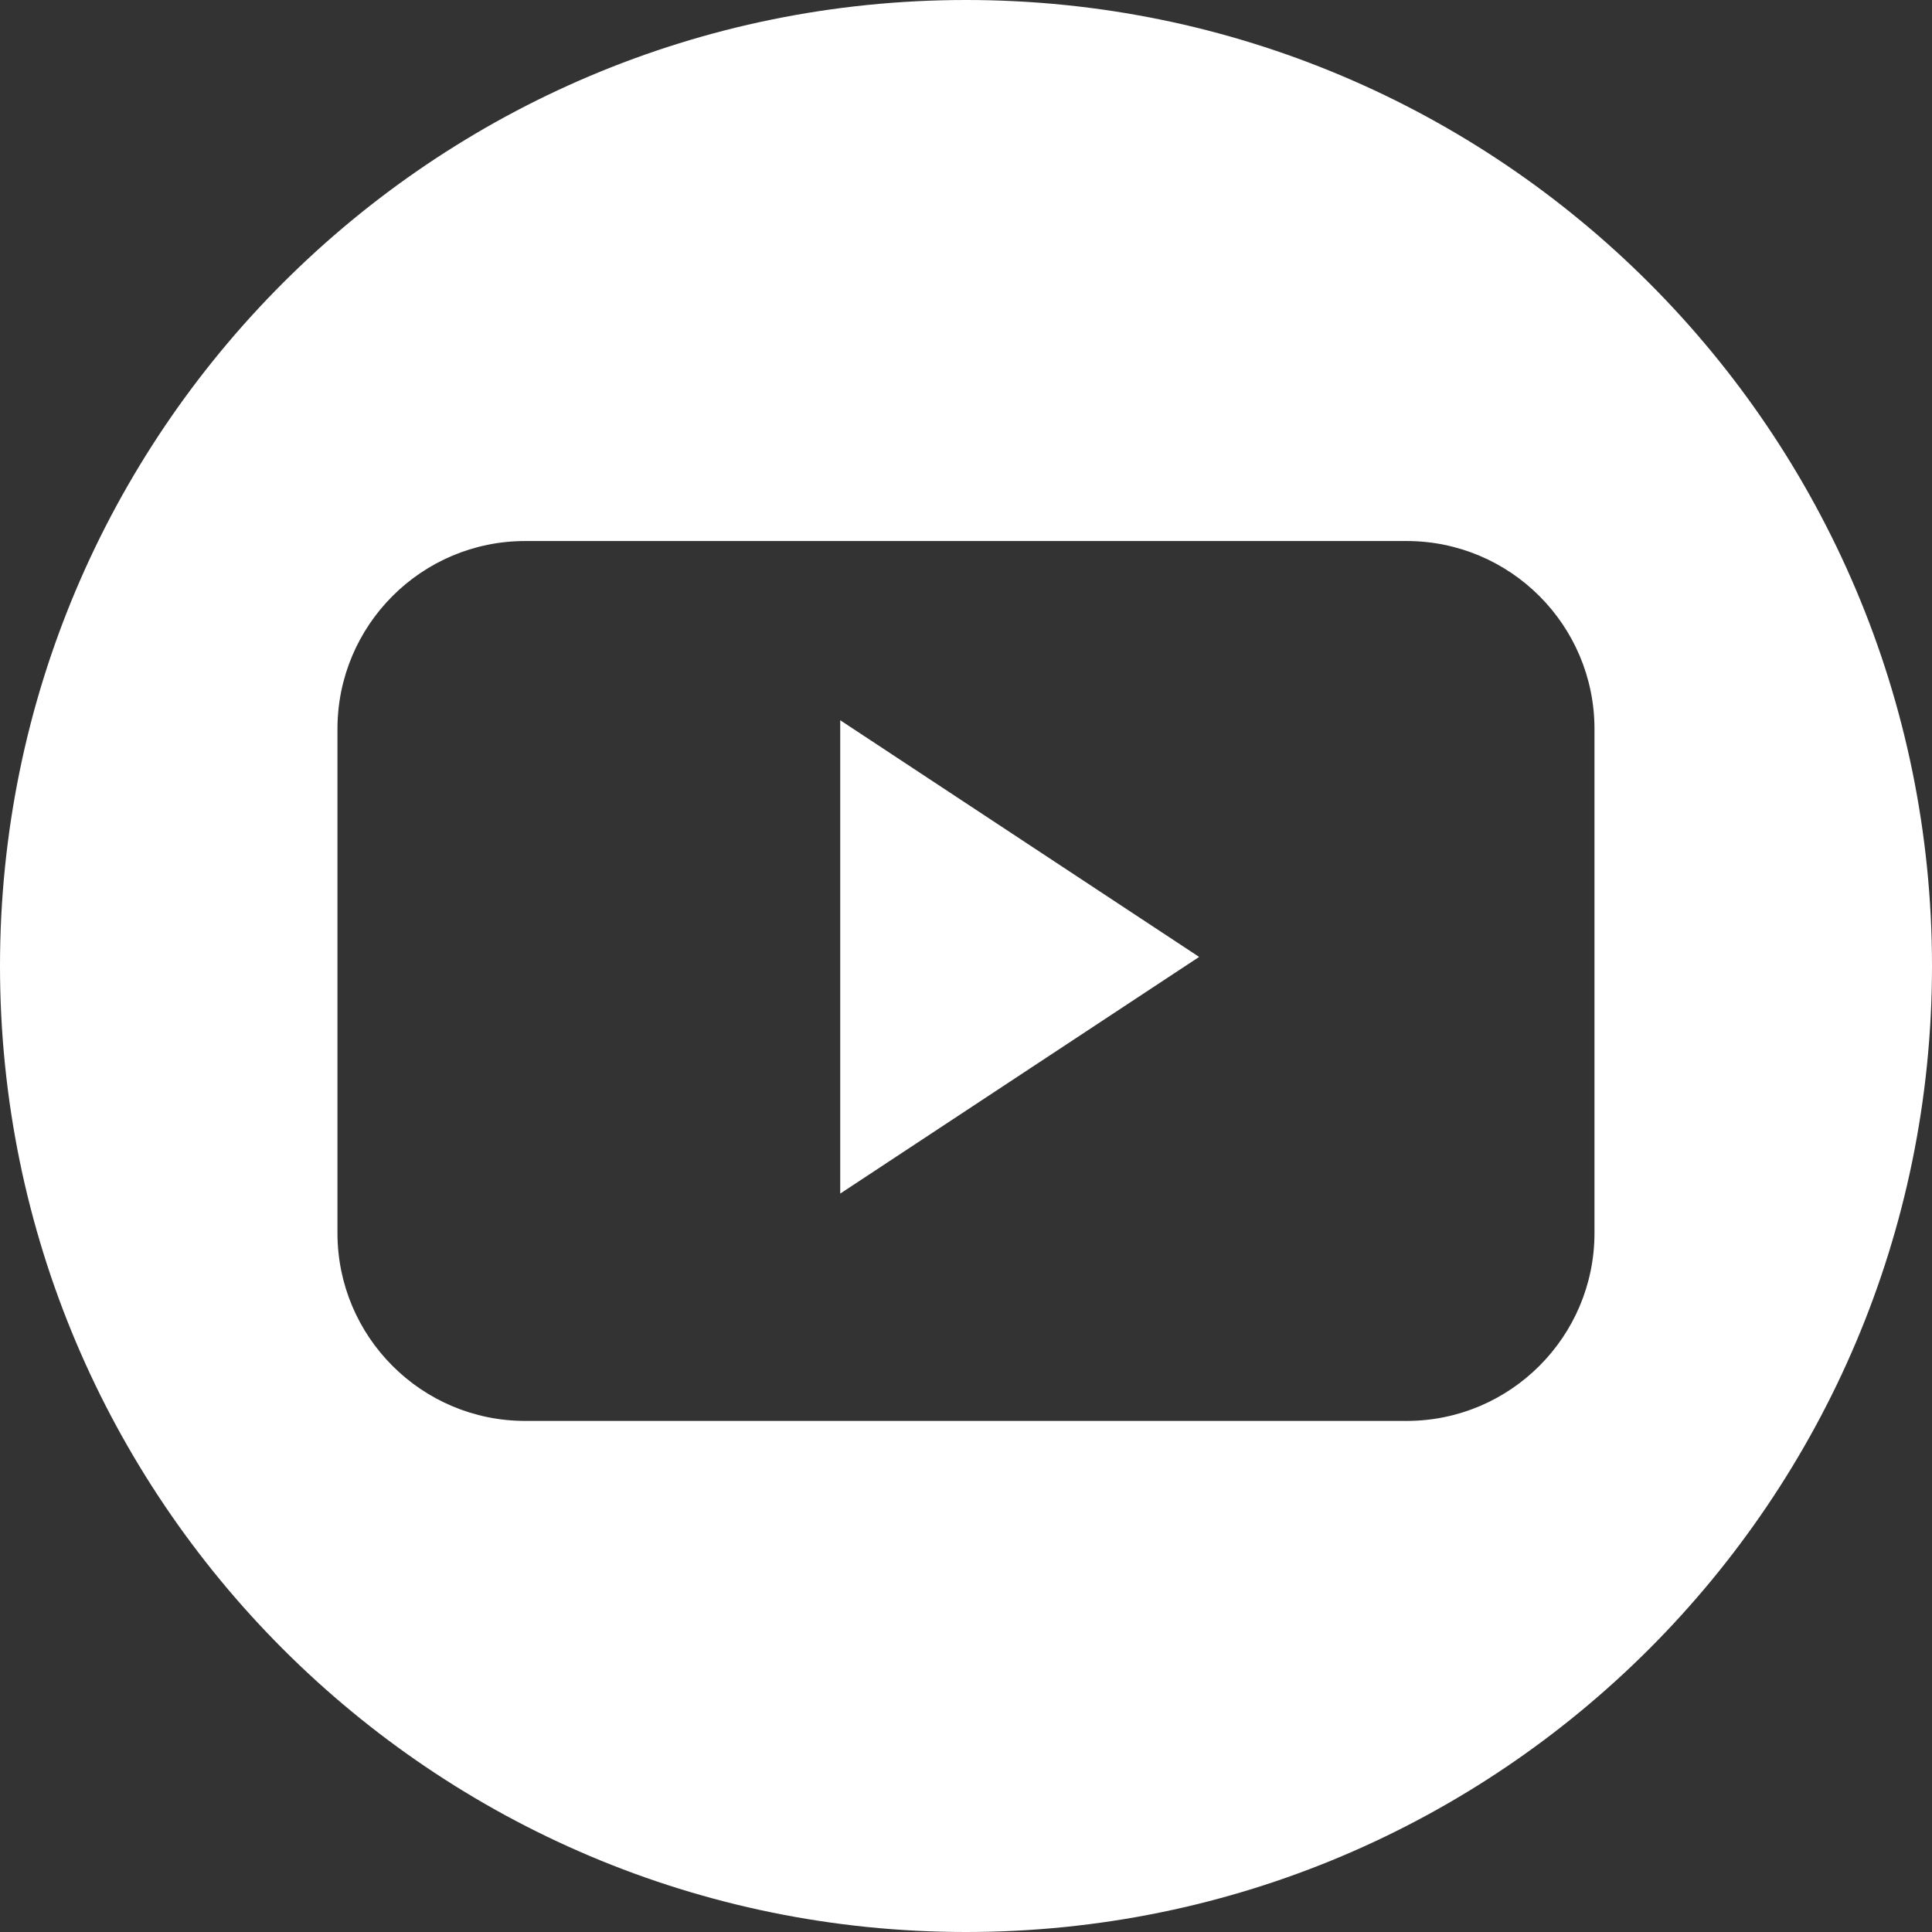 <?xml version="1.0" encoding="utf-8"?>
<!-- Generator: Adobe Illustrator 16.0.0, SVG Export Plug-In . SVG Version: 6.00 Build 0)  -->
<!DOCTYPE svg PUBLIC "-//W3C//DTD SVG 1.1//EN" "http://www.w3.org/Graphics/SVG/1.1/DTD/svg11.dtd">
<svg version="1.1" id="Capa_1" xmlns="http://www.w3.org/2000/svg" xmlns:xlink="http://www.w3.org/1999/xlink" x="0px" y="0px"
	 width="30px" height="30px" viewBox="0 0 30 30" enable-background="new 0 0 30 30" xml:space="preserve">
<rect x="0" y="0" width="30" height="30" fill="#333333" stroke="none"/>
<g>
	<polygon fill="#FFFFFF" points="13.047,18.534 18.62,14.859 13.047,11.184 	"/>
	<path fill="#FFFFFF" d="M15.001,0C6.716,0,0,6.716,0,15s6.716,15,15,15c8.285,0,15-6.716,15-15S23.285,0,15.001,0z M24.759,19.146
		c0,1.61-1.307,2.918-2.918,2.918H8.156c-1.611,0-2.916-1.308-2.916-2.918V11.32c0-1.612,1.306-2.919,2.916-2.919h13.685
		c1.611,0,2.918,1.307,2.918,2.919V19.146z"/>
</g>
</svg>
